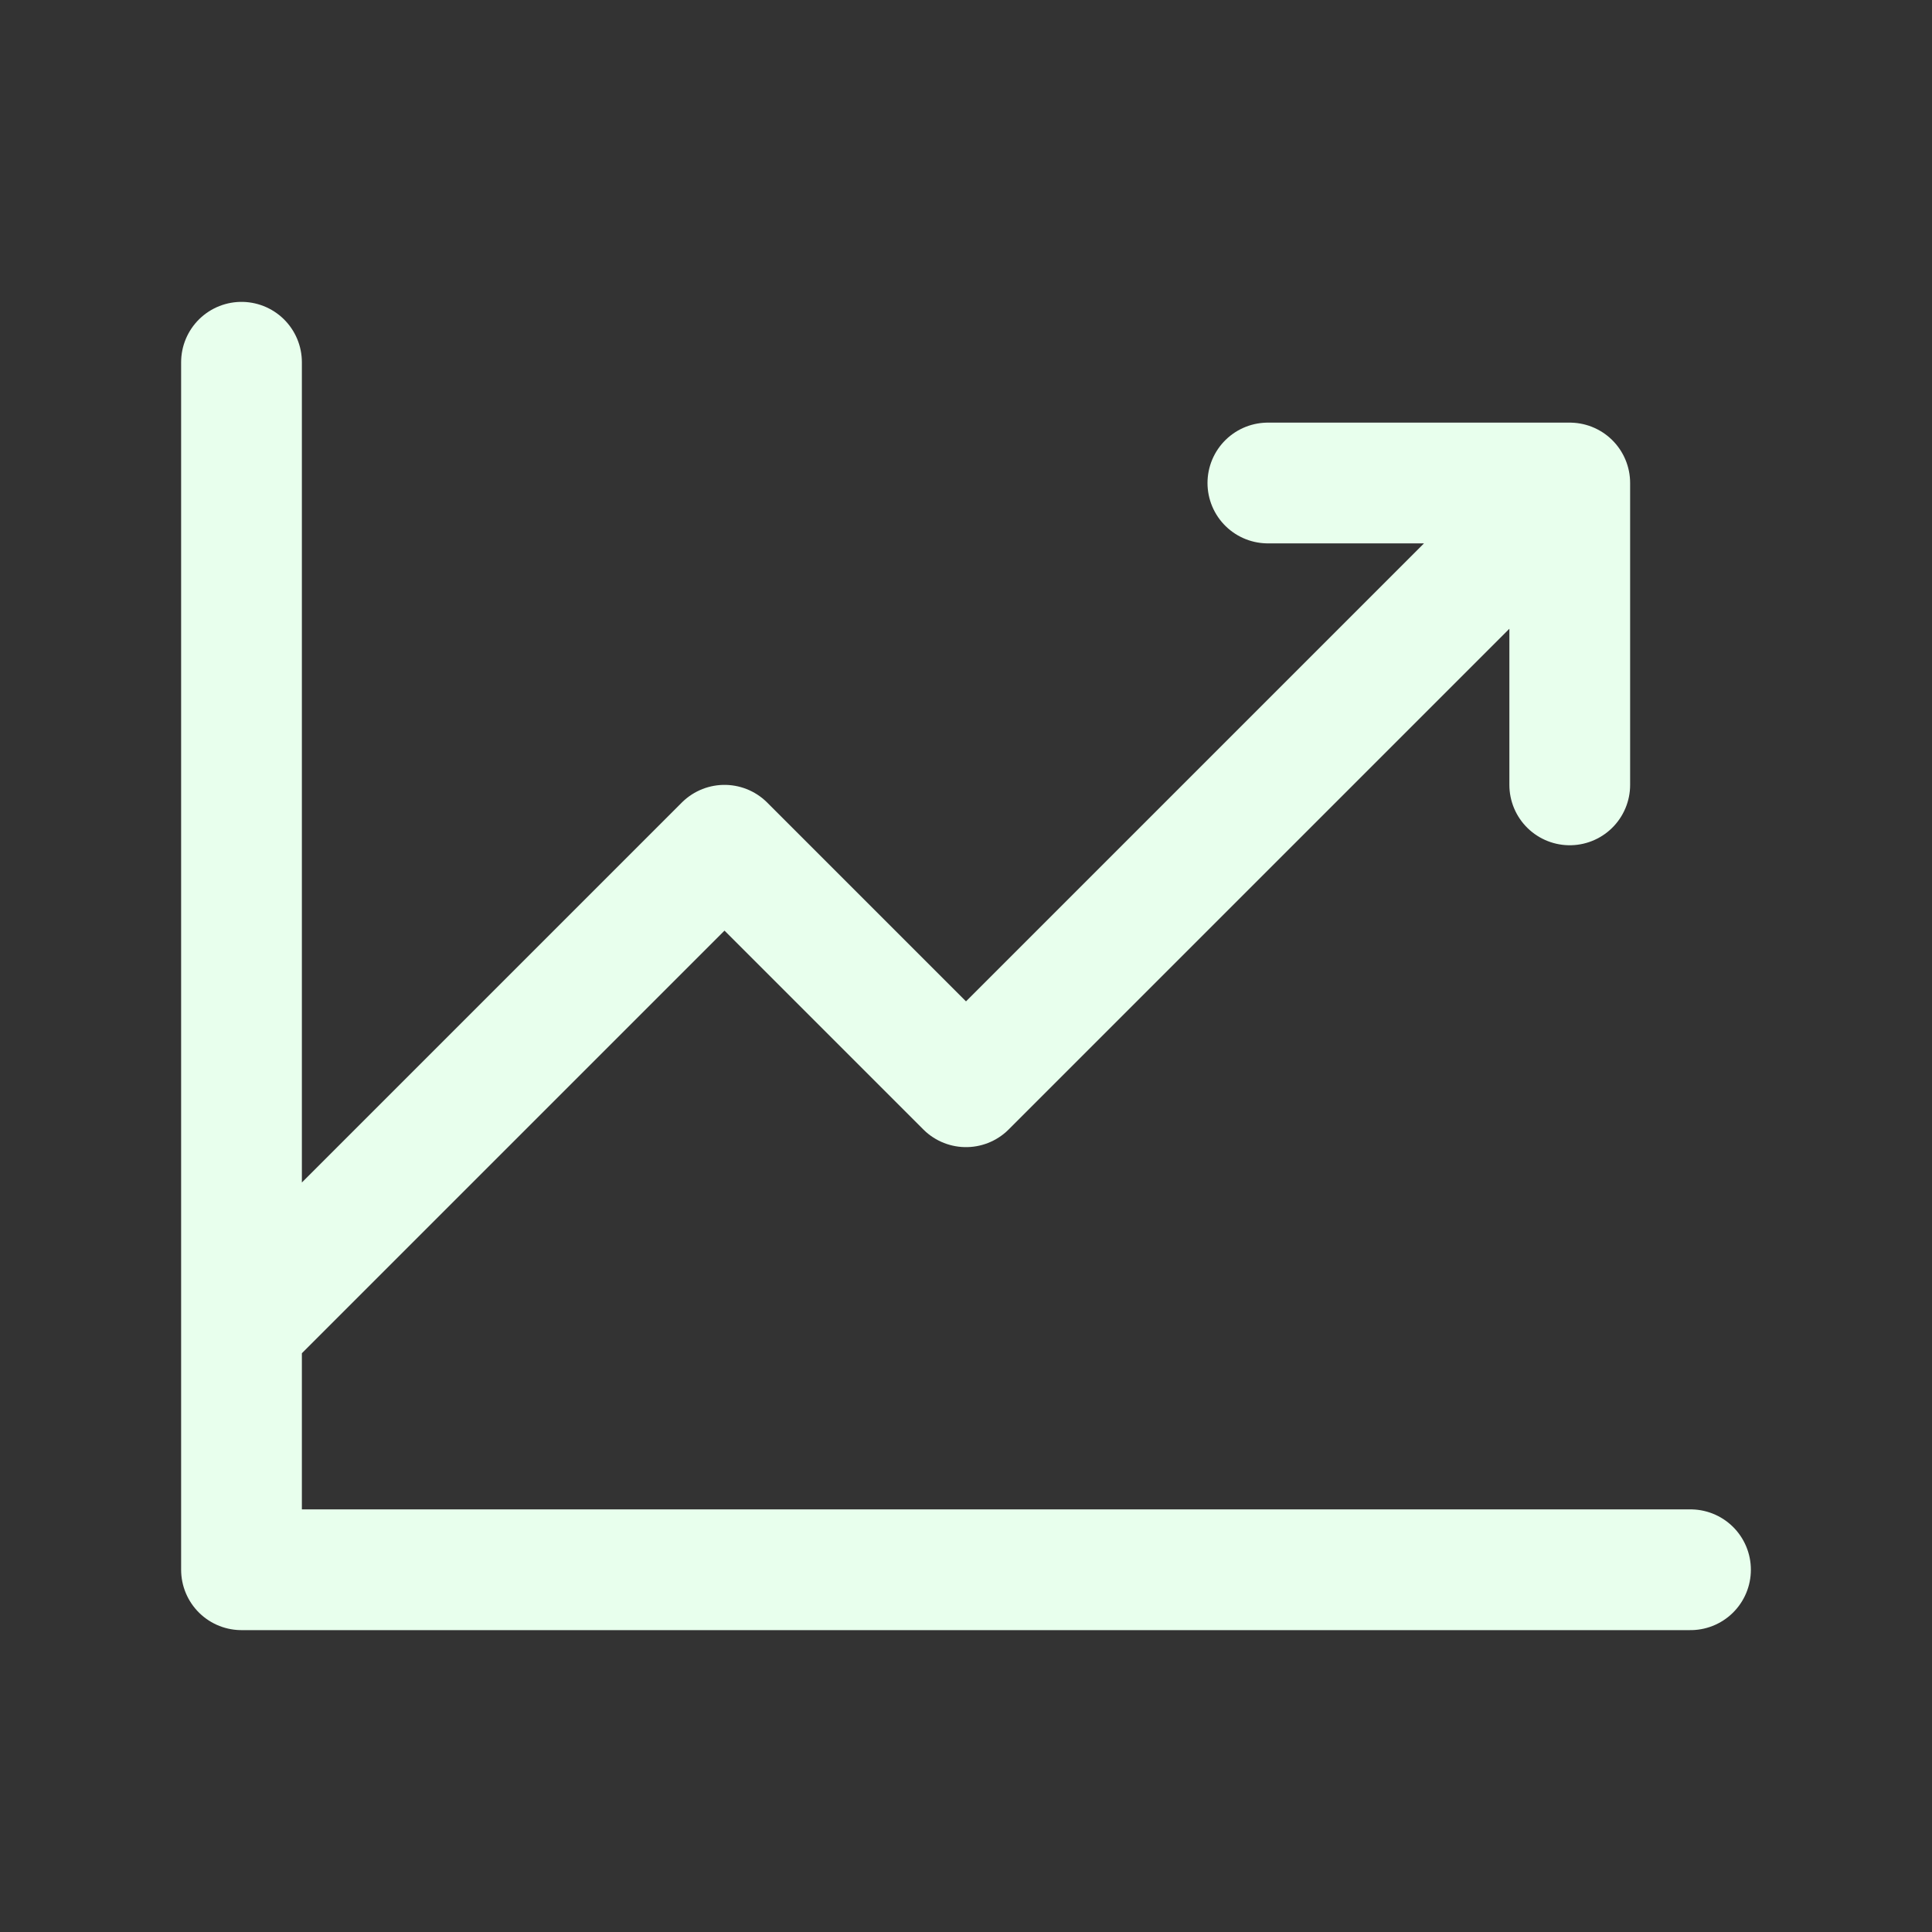 <svg width="24" height="24" viewBox="0 0 24 24" fill="none" xmlns="http://www.w3.org/2000/svg">
<rect x="0" y="0" width="24" height="24" fill="#333333" stroke="none"/>
<path d="M21 19.5H3V4.5M19.5 6L12 13.5L9 10.5L3 16.5M19.5 6V9.75M19.5 6H15.75" stroke="#E8FFED" stroke-width="1.5" stroke-linecap="round" stroke-linejoin="round"/>
</svg>
